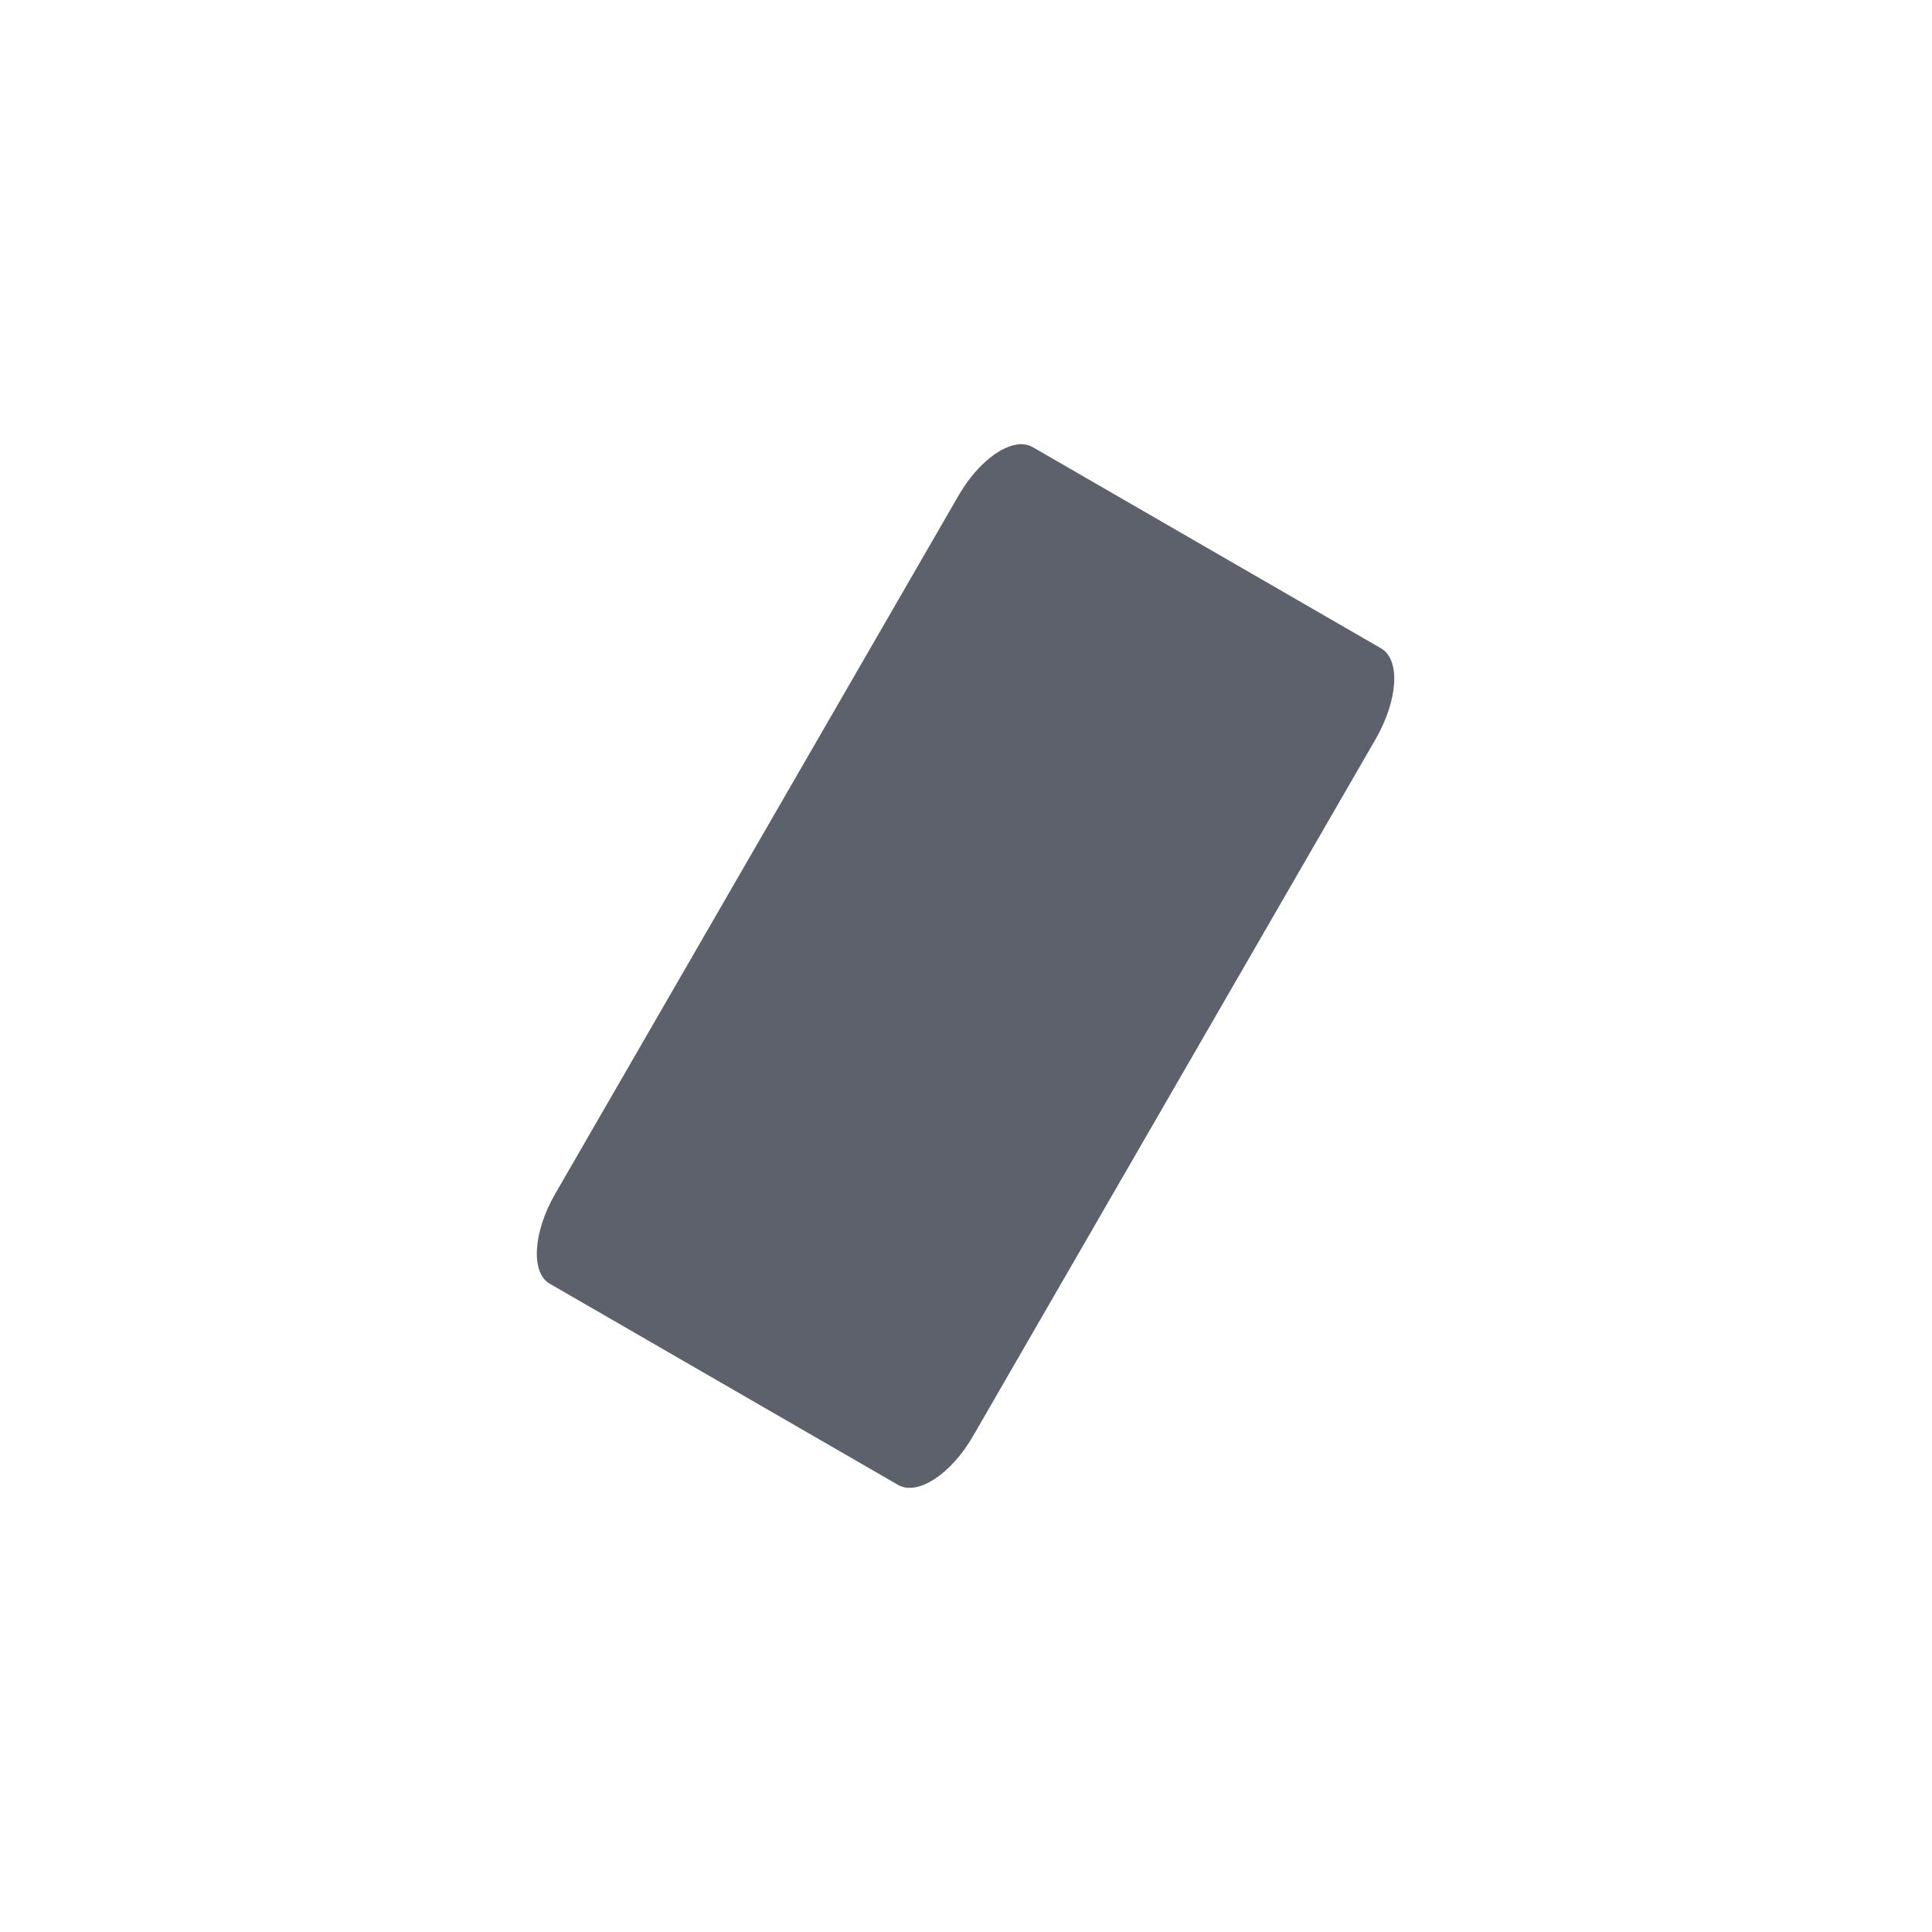 <svg xmlns="http://www.w3.org/2000/svg" width="12pt" height="12pt" version="1.1" viewBox="0 0 12 12">
 <g>
  <path style="fill:rgb(36.078%,38.039%,42.353%)" d="M 6.312 2.762 C 6.195 2.781 6.051 2.906 5.949 3.086 L 3.449 7.414 C 3.309 7.656 3.297 7.906 3.414 7.973 L 5.578 9.223 C 5.699 9.293 5.91 9.156 6.047 8.914 L 8.547 4.586 C 8.684 4.344 8.699 4.098 8.578 4.027 L 6.414 2.777 C 6.387 2.762 6.348 2.754 6.312 2.762 Z M 6.312 2.762"/>
 </g>
</svg>
